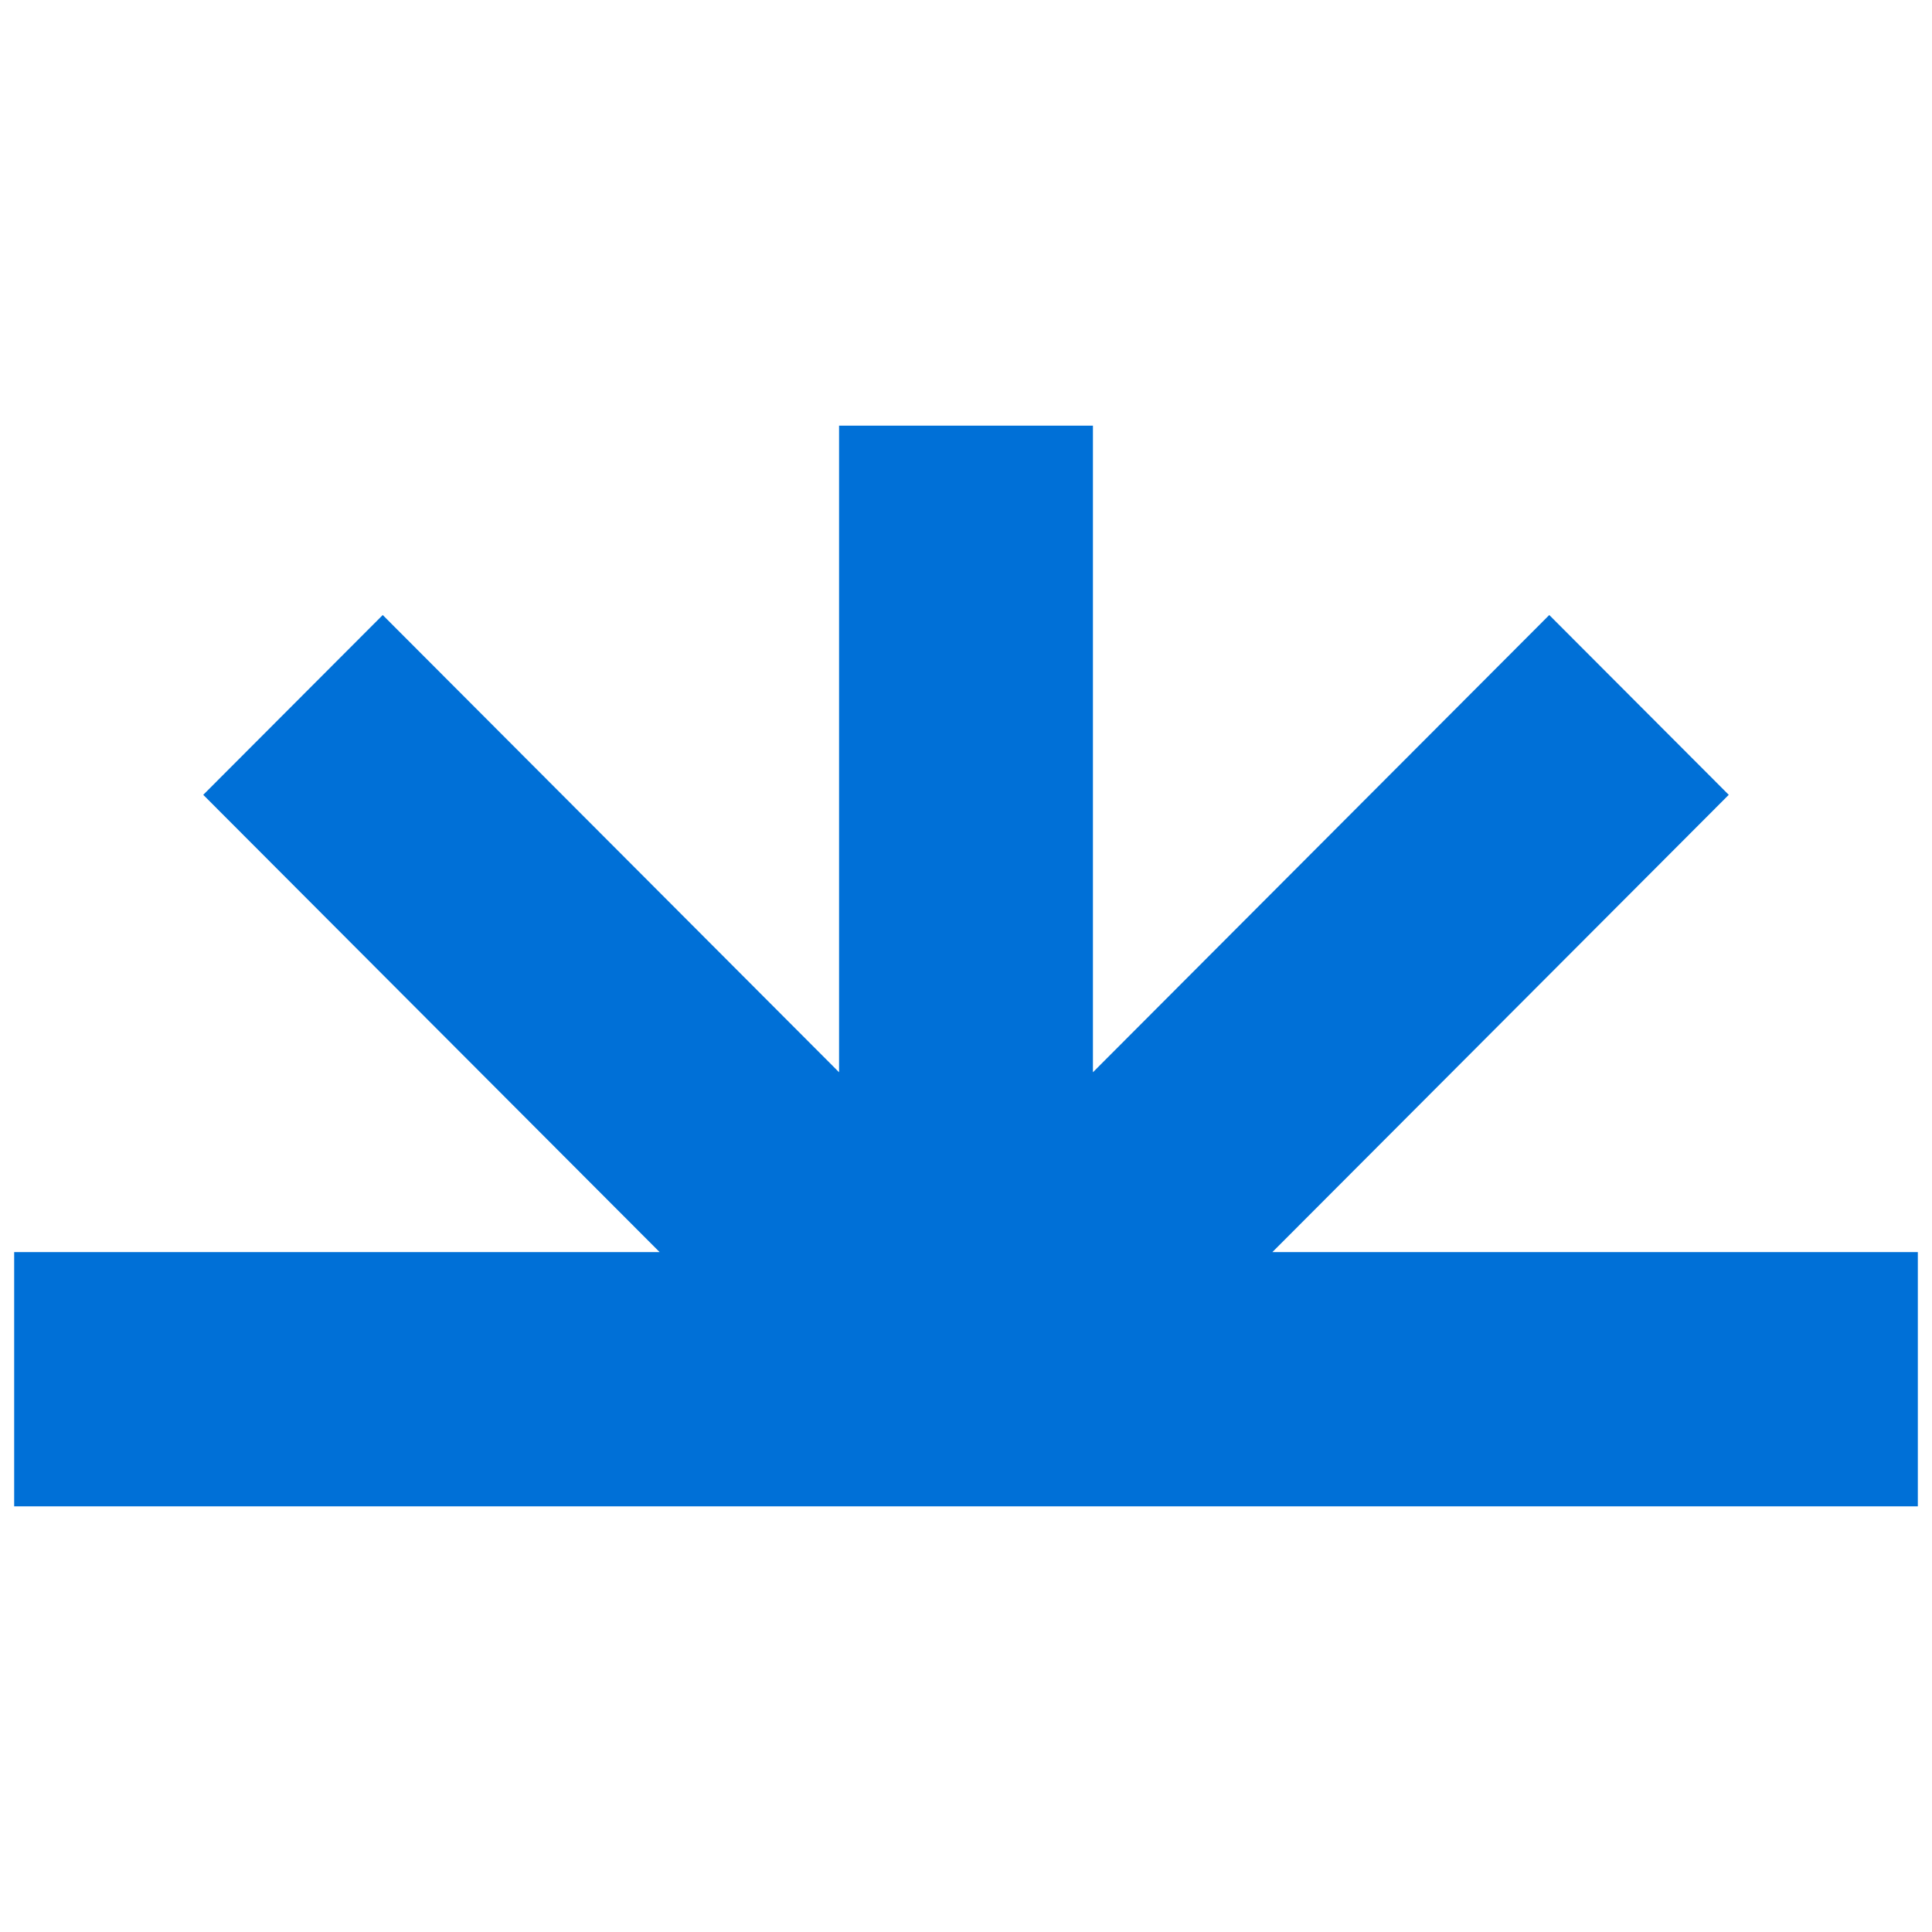 <svg width="30" height="30" viewBox="0 0 30 30" fill="none" xmlns="http://www.w3.org/2000/svg">
<path d="M29.78 23.39V19.442H19.758L26.844 12.342L24.057 9.55L16.971 16.65V6.61H13.029V16.65L5.943 9.55L3.156 12.342L10.242 19.442H0.22V23.39H29.78Z" fill="#0070D7"/>
</svg>
